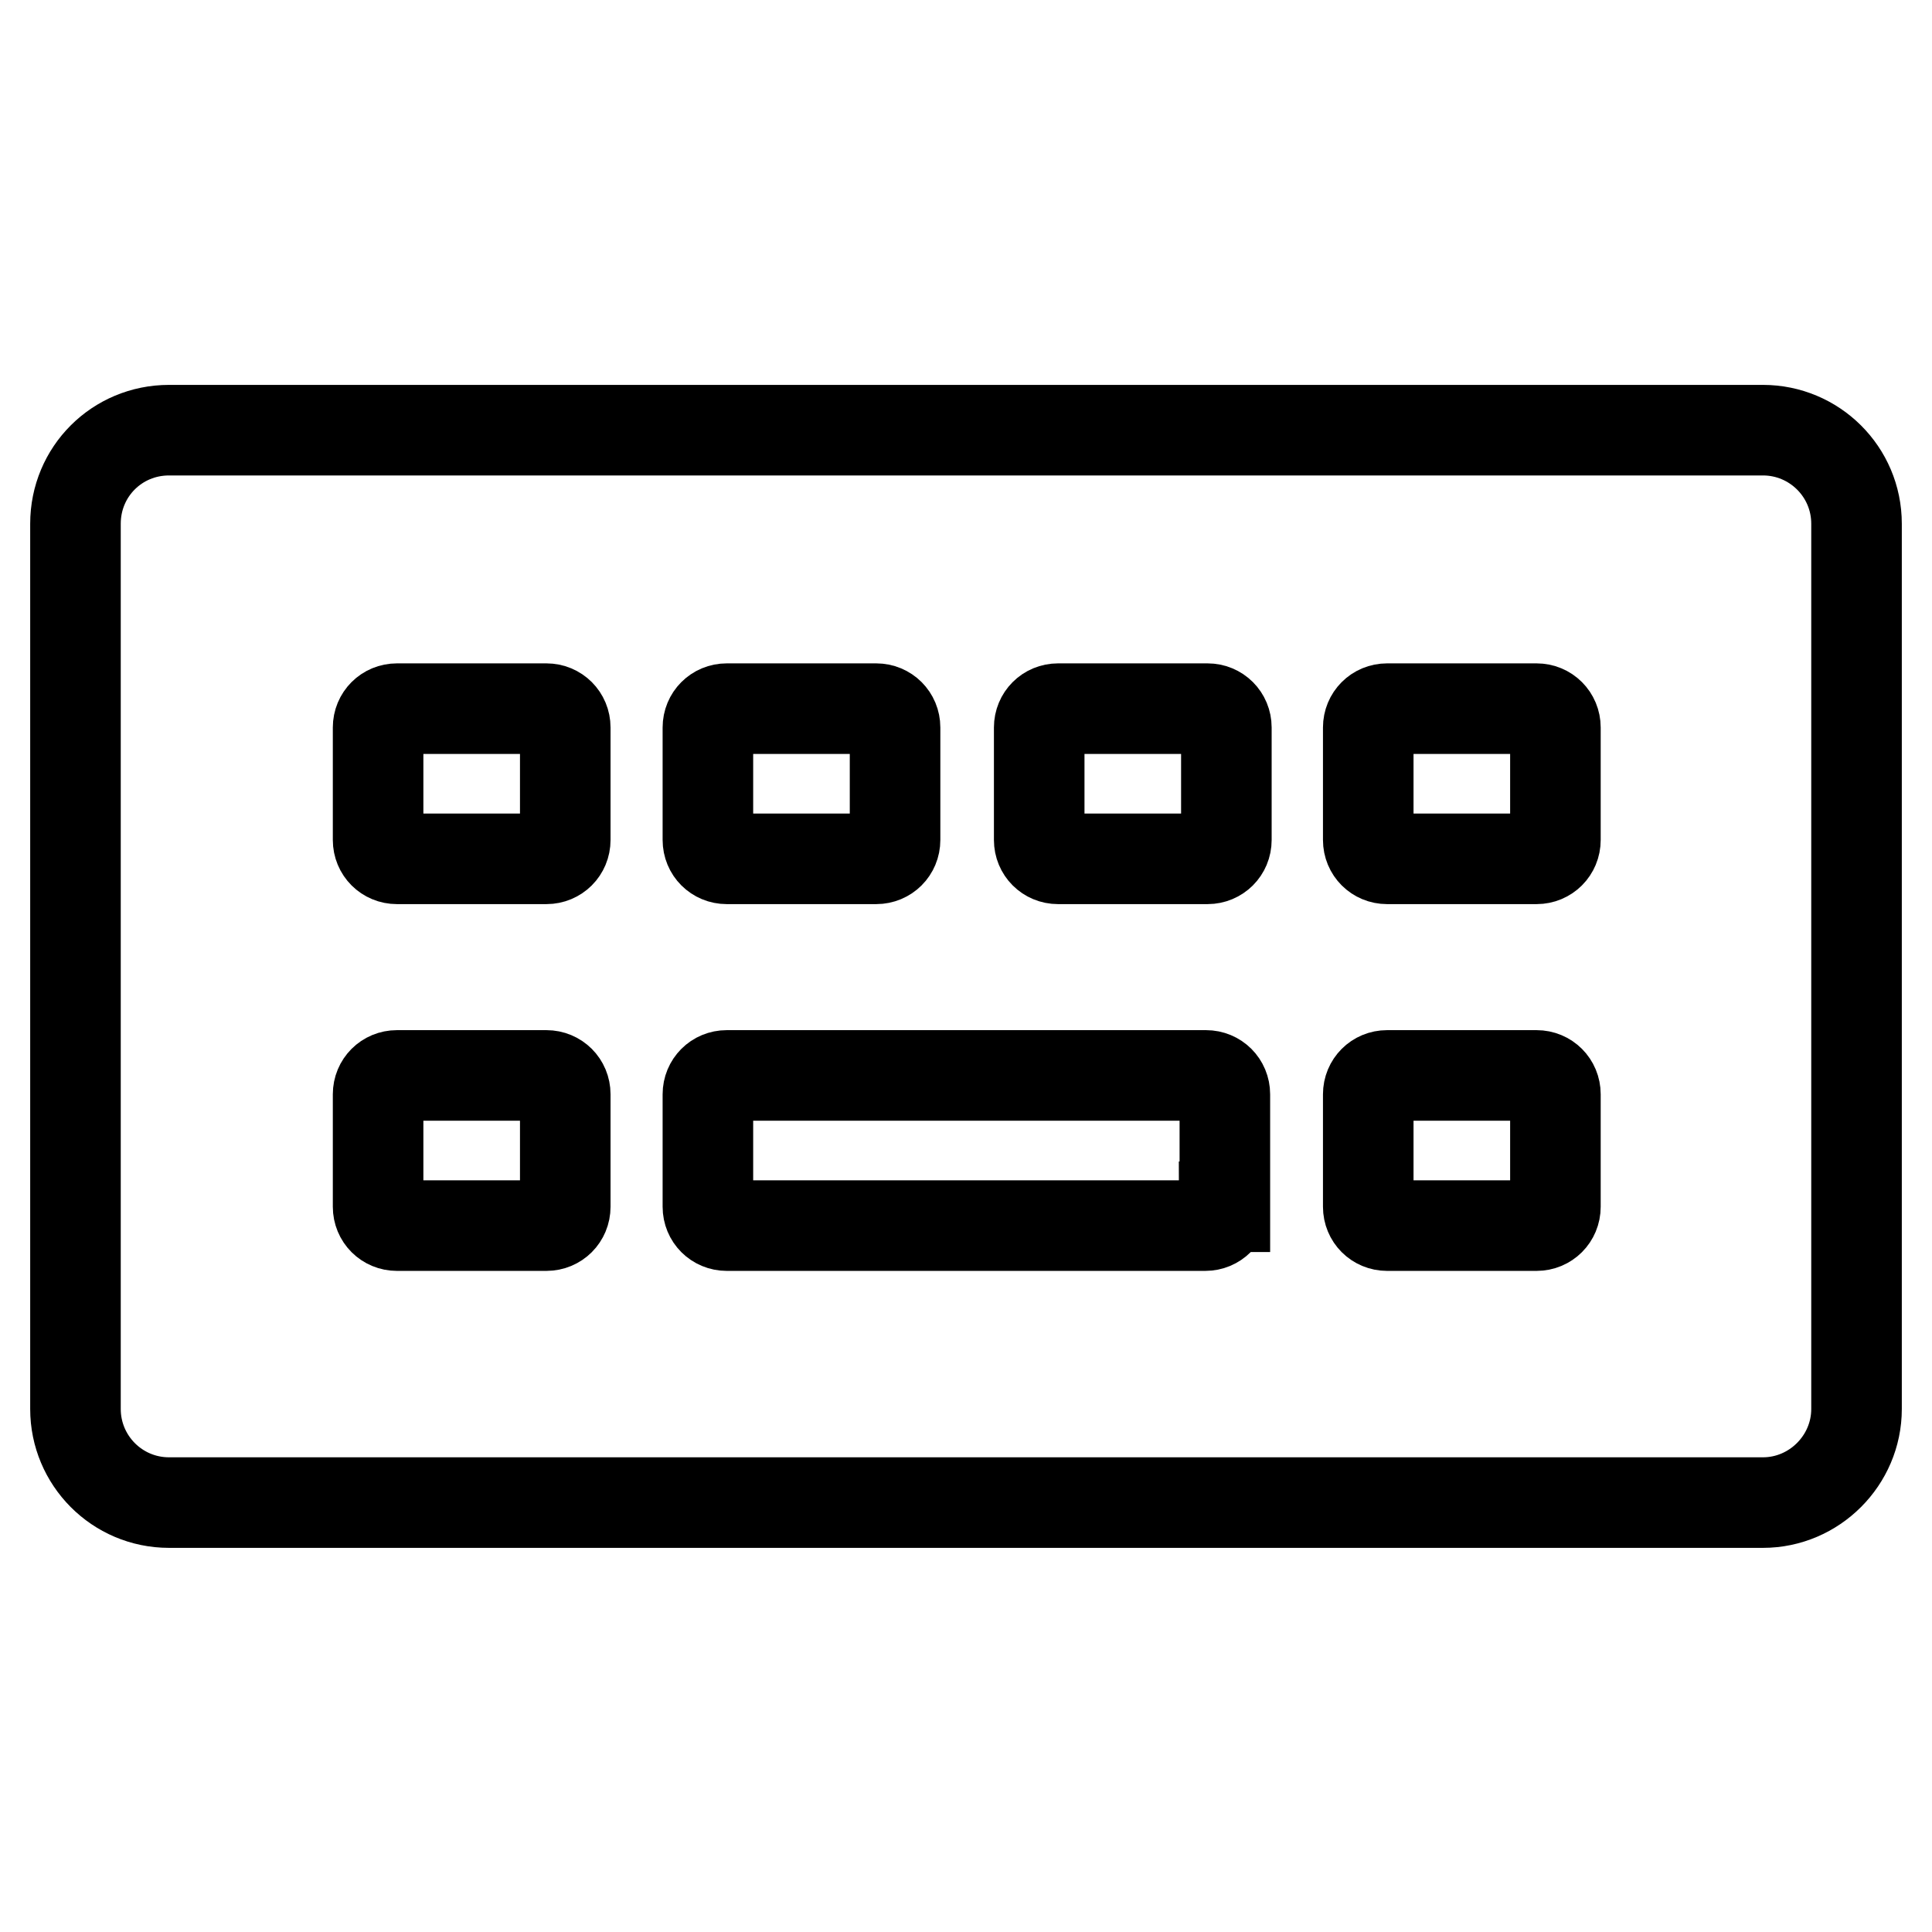 <?xml version="1.0" encoding="utf-8"?>
<!-- Svg Vector Icons : http://www.onlinewebfonts.com/icon -->
<!DOCTYPE svg PUBLIC "-//W3C//DTD SVG 1.1//EN" "http://www.w3.org/Graphics/SVG/1.1/DTD/svg11.dtd">
<svg version="1.1" xmlns="http://www.w3.org/2000/svg" xmlns:xlink="http://www.w3.org/1999/xlink" x="0px" y="0px" viewBox="0 0 256 256" enable-background="new 0 0 256 256" xml:space="preserve">
<g> <path stroke-width="12" fill-opacity="0" stroke="#000000"  d="M233.6,57H22.4C15.5,57,10,62.5,10,69.4v117.3c0,6.8,5.5,12.4,12.4,12.4h211.2c6.8,0,12.4-5.6,12.4-12.4 V69.4C246,62.5,240.4,57,233.6,57z M93.8,96.4c0-1.4,1.1-2.5,2.5-2.5c0,0,0,0,0,0h19.8c1.4,0,2.5,1.1,2.5,2.5v14.9 c0,1.4-1.1,2.5-2.5,2.5H96.3c-1.4,0-2.5-1.1-2.5-2.5V96.4z M74.9,159.9c0,1.4-1.1,2.5-2.5,2.5l0,0H52.6c-1.4,0-2.5-1.1-2.5-2.5l0,0 V145c0-1.4,1.1-2.5,2.5-2.5l0,0h19.8c1.4,0,2.5,1.1,2.5,2.5l0,0V159.9z M74.9,111.3c0,1.4-1.1,2.5-2.5,2.5H52.6 c-1.4,0-2.5-1.1-2.5-2.5V96.4c0-1.4,1.1-2.5,2.5-2.5c0,0,0,0,0,0h19.8c1.4,0,2.5,1.1,2.5,2.5V111.3z M162.2,159.9 c0,1.4-1.1,2.5-2.5,2.5l0,0H96.3c-1.4,0-2.5-1.1-2.5-2.5c0,0,0,0,0,0V145c0-1.4,1.1-2.5,2.5-2.5l0,0h63.5c1.4,0,2.5,1.1,2.5,2.5 l0,0V159.9z M162.5,111.3c0,1.4-1.1,2.5-2.5,2.5l0,0h-19.8c-1.4,0-2.5-1.1-2.5-2.5l0,0V96.4c0-1.4,1.1-2.5,2.5-2.5c0,0,0,0,0,0H160 c1.4,0,2.5,1.1,2.5,2.5l0,0L162.5,111.3z M206.1,159.9c0,1.4-1.1,2.5-2.5,2.5l0,0h-19.8c-1.4,0-2.5-1.1-2.5-2.5l0,0V145 c0-1.4,1.1-2.5,2.5-2.5l0,0h19.8c1.4,0,2.5,1.1,2.5,2.5l0,0V159.9z M206.1,111.3c0,1.4-1.1,2.5-2.5,2.5l0,0h-19.8 c-1.4,0-2.5-1.1-2.5-2.5l0,0V96.4c0-1.4,1.1-2.5,2.5-2.5c0,0,0,0,0,0h19.8c1.4,0,2.5,1.1,2.5,2.5l0,0V111.3z"/></g>
</svg>